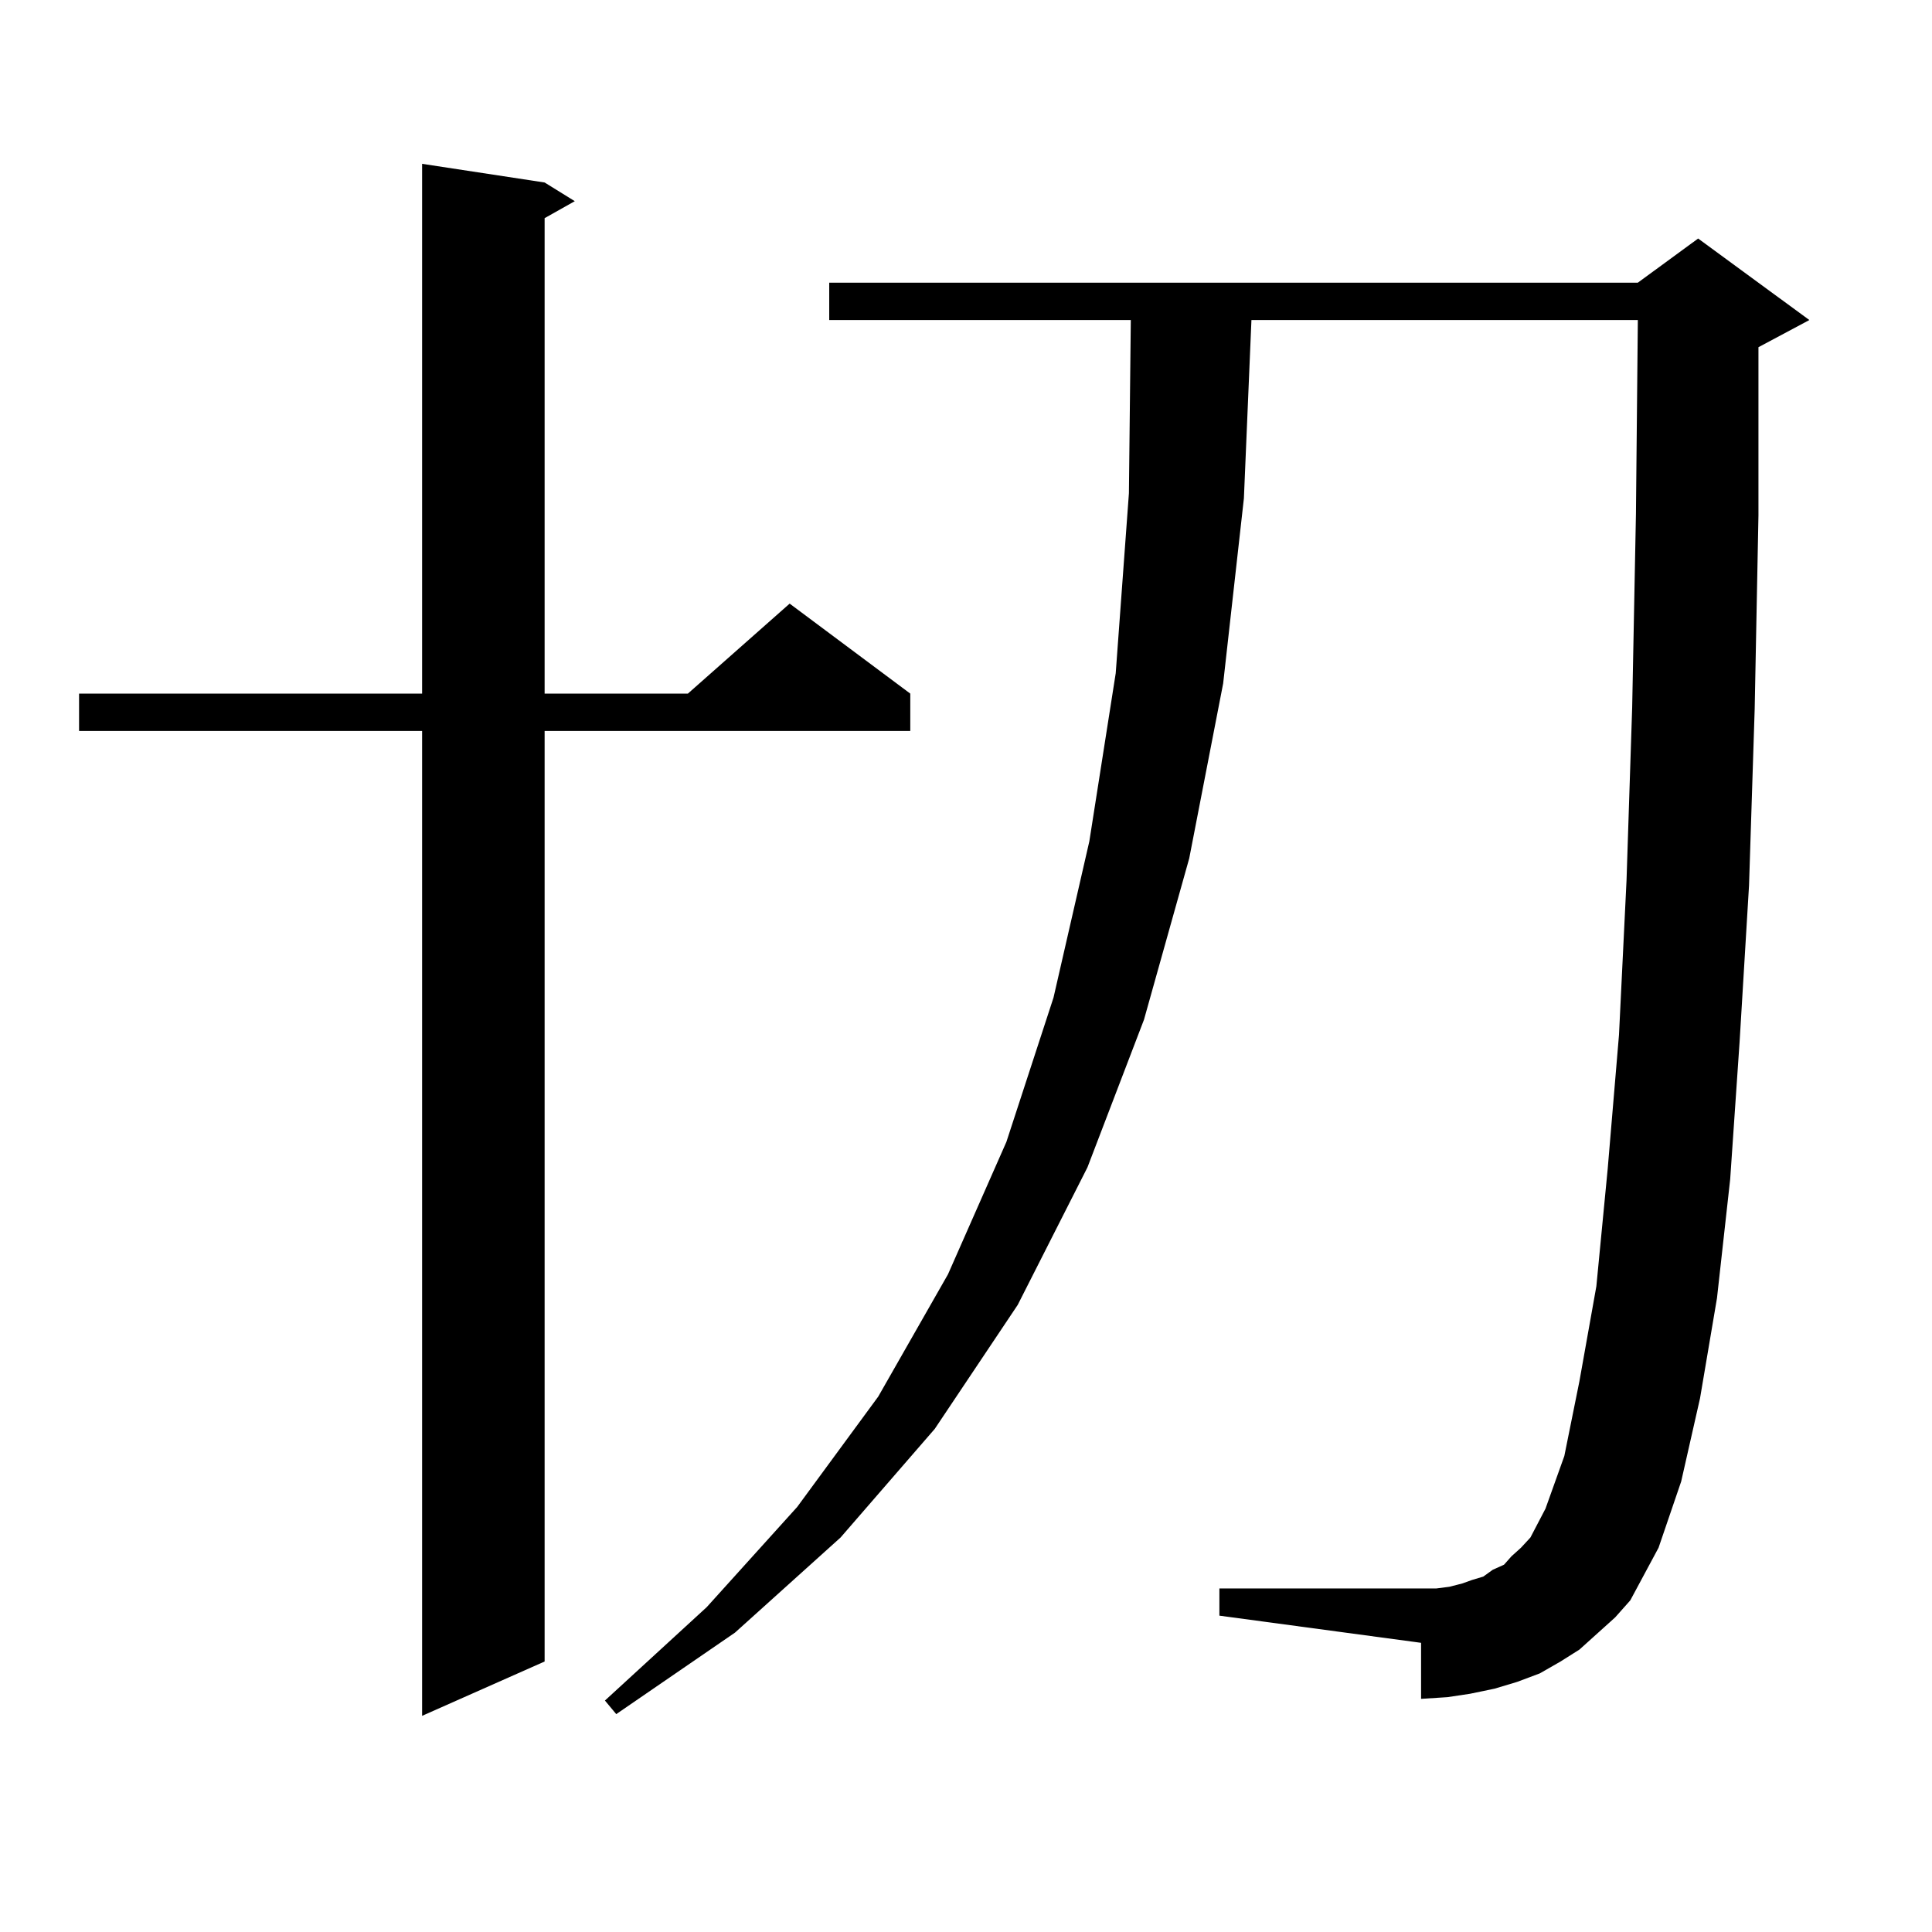 <?xml version="1.0" encoding="utf-8"?>
<!-- Generator: Adobe Illustrator 16.0.0, SVG Export Plug-In . SVG Version: 6.00 Build 0)  -->
<!DOCTYPE svg PUBLIC "-//W3C//DTD SVG 1.1//EN" "http://www.w3.org/Graphics/SVG/1.1/DTD/svg11.dtd">
<svg version="1.1" id="图层_1" xmlns="http://www.w3.org/2000/svg" xmlns:xlink="http://www.w3.org/1999/xlink" x="0px" y="0px"
	 width="1000px" height="1000px" viewBox="0 0 1000 1000" enable-background="new 0 0 1000 1000" xml:space="preserve">
<path d="M281.896,94.461l15.609,9.668l-15.609,8.789v246.094h74.145l52.682-46.582l62.438,46.582v19.336H281.896v481.641
	l-63.413,28.125V378.348H40.926v-19.336h177.557V84.793L281.896,94.461z M827.248,845.047l-9.756,8.789l-9.756,6.152l-10.731,6.152
	l-11.707,4.395l-11.707,3.516l-12.683,2.637l-11.707,1.758l-13.658,0.879V850.32l-104.388-14.063v-14.063h104.388h7.805l6.829-0.879
	l6.829-1.758l4.878-1.758l5.854-1.758l4.878-3.516l5.854-2.637l3.902-4.395l4.878-4.395l4.878-5.273l7.805-14.941l9.756-27.246
	l7.805-38.672l8.78-49.219l5.854-60.645l5.854-69.434l3.902-79.98l2.927-89.648l1.951-100.195l0.976-100.195H647.74l-3.902,92.285
	l-10.731,95.801l-17.561,90.527l-23.414,83.496l-29.268,76.465l-36.097,71.191l-42.926,64.16l-48.779,56.25l-54.633,49.219
	l-61.462,42.188l-5.854-7.031l52.682-48.34l46.828-51.855l41.95-57.129l36.097-63.281l30.243-68.555l24.39-74.707l18.536-80.859
	l13.658-87.012l6.829-93.164l0.976-89.648H429.209v-19.336h418.526l31.219-22.852l57.56,42.188l-26.341,14.063v87.012
	l-1.951,100.195l-2.927,91.406l-4.878,80.859l-4.878,71.191l-6.829,61.523l-8.78,51.855l-9.756,43.066l-11.707,34.277
	l-14.634,27.246l-7.805,8.789L827.248,845.047z"/>
</svg>
